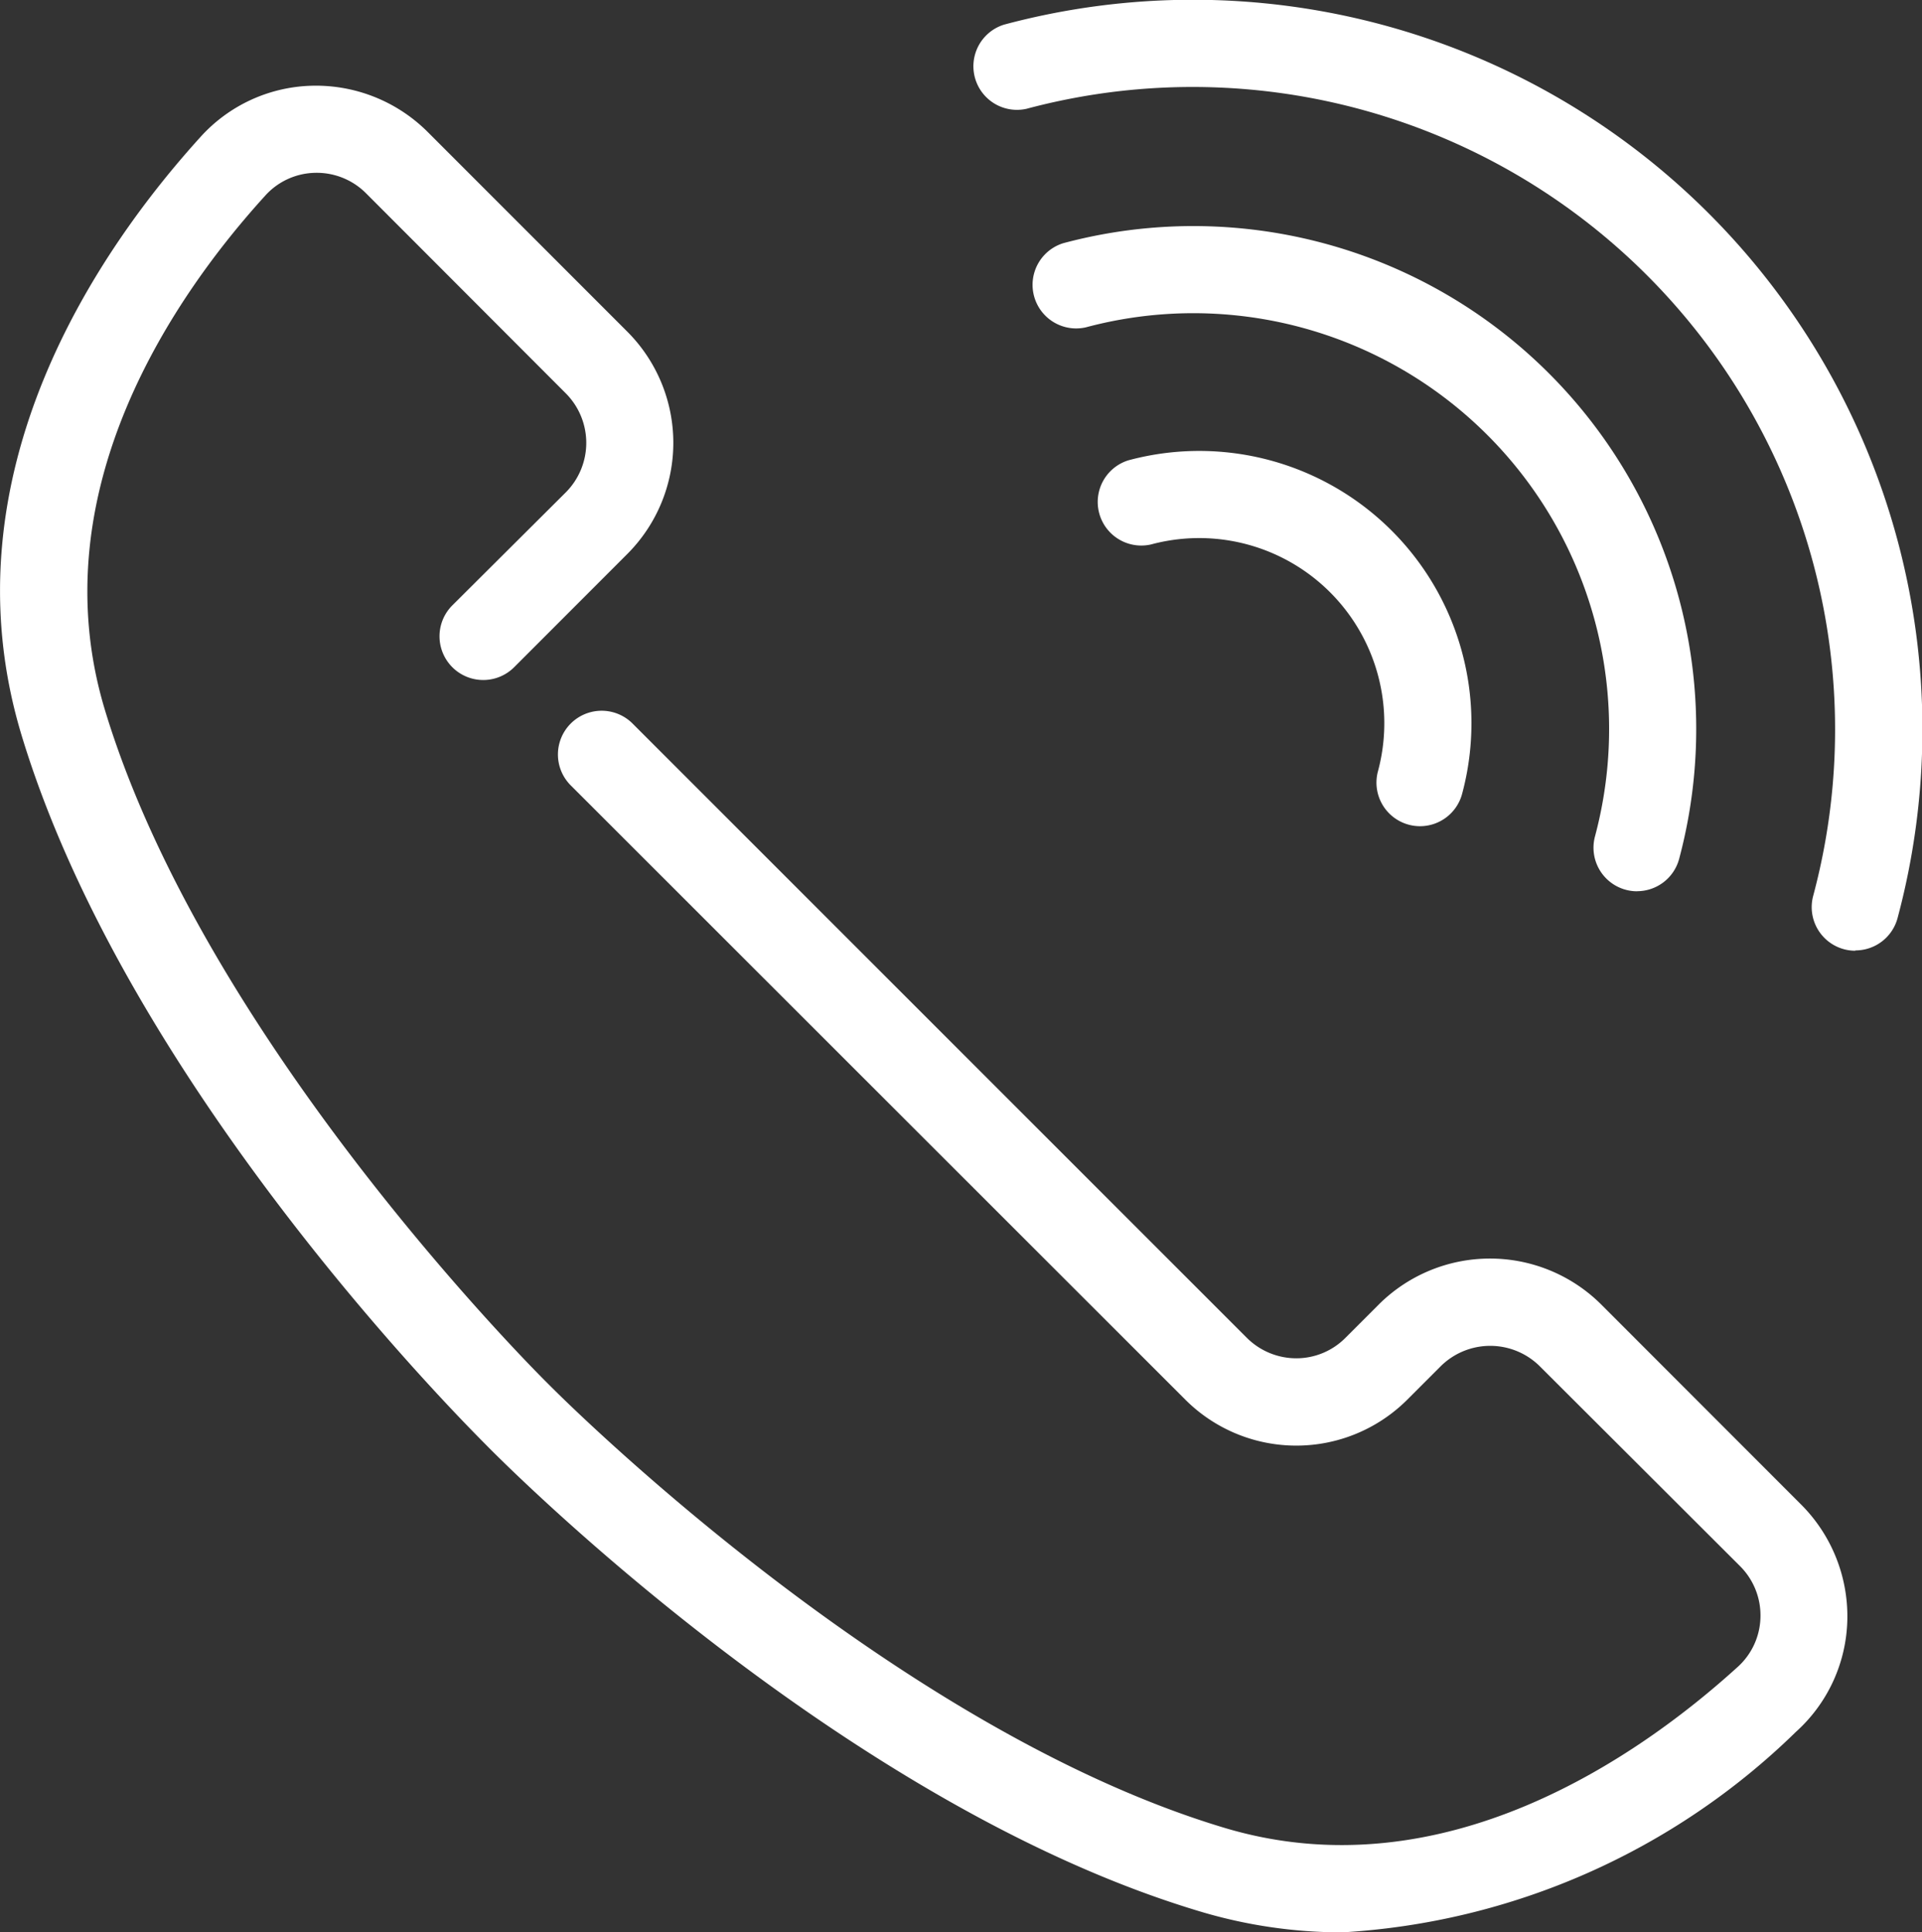 <svg xmlns="http://www.w3.org/2000/svg" xmlns:xlink="http://www.w3.org/1999/xlink" width="24.866" height="25" viewBox="0 0 24.866 25"><rect x="0" y="0" width="24.866" height="25" fill="#333333" stroke="none"/><defs><style>.a{fill:#fff;}.b{clip-path:url(#a);}</style><clipPath id="a"><rect class="a" width="24.866" height="25"/></clipPath></defs><g class="b"><path class="a" d="M17.365,46.508a6.4,6.4,0,0,1-1.861-.277c-4.612-1.388-8.97-5.78-9.207-6.021s-4.633-4.6-6.021-9.2C-.741,27.63,1.29,24.718,2.592,23.282a2.008,2.008,0,0,1,1.452-.665,2.046,2.046,0,0,1,1.491.6L8.117,25.8a2.035,2.035,0,0,1,0,2.874L6.652,30.14a.564.564,0,0,1-.8-.8L7.32,27.878a.907.907,0,0,0,0-1.281L4.737,24.01a.9.9,0,0,0-.665-.266.891.891,0,0,0-.645.3C2.285,25.3.5,27.836,1.354,30.682c1.313,4.357,5.691,8.684,5.735,8.727l.008.008c.043.044,4.37,4.422,8.732,5.735,2.846.861,5.386-.929,6.647-2.073a.892.892,0,0,0,.3-.645.9.9,0,0,0-.266-.666l-2.587-2.582a.91.91,0,0,0-1.286,0l-.426.426a2.031,2.031,0,0,1-2.88,0L7.384,31.669a.564.564,0,0,1,.8-.8l7.943,7.943a.906.906,0,0,0,.645.269h0a.894.894,0,0,0,.637-.267l.428-.428a2.039,2.039,0,0,1,2.88,0L23.3,40.971a2.046,2.046,0,0,1,.6,1.491,2.008,2.008,0,0,1-.665,1.452,9.156,9.156,0,0,1-5.869,2.594" transform="translate(0 -21.508)"/><path class="a" d="M293.611,123.932a.564.564,0,0,1-.545-.709,2.395,2.395,0,0,0-2.936-2.936.564.564,0,0,1-.291-1.089,3.522,3.522,0,0,1,4.316,4.316.564.564,0,0,1-.544.418" transform="translate(-275.239 -113.243)"/><path class="a" d="M280.061,68.351a.564.564,0,0,1-.545-.709,5.379,5.379,0,0,0-6.587-6.587.564.564,0,0,1-.291-1.089,6.506,6.506,0,0,1,7.967,7.966.564.564,0,0,1-.544.418" transform="translate(-258.881 -56.82)"/><path class="a" d="M267.953,12.3a.564.564,0,0,1-.545-.709A8.313,8.313,0,0,0,257.229,1.408a.564.564,0,0,1-.29-1.089A9.438,9.438,0,0,1,268.5,11.877a.564.564,0,0,1-.544.419" transform="translate(-243.95 0)"/></g></svg>